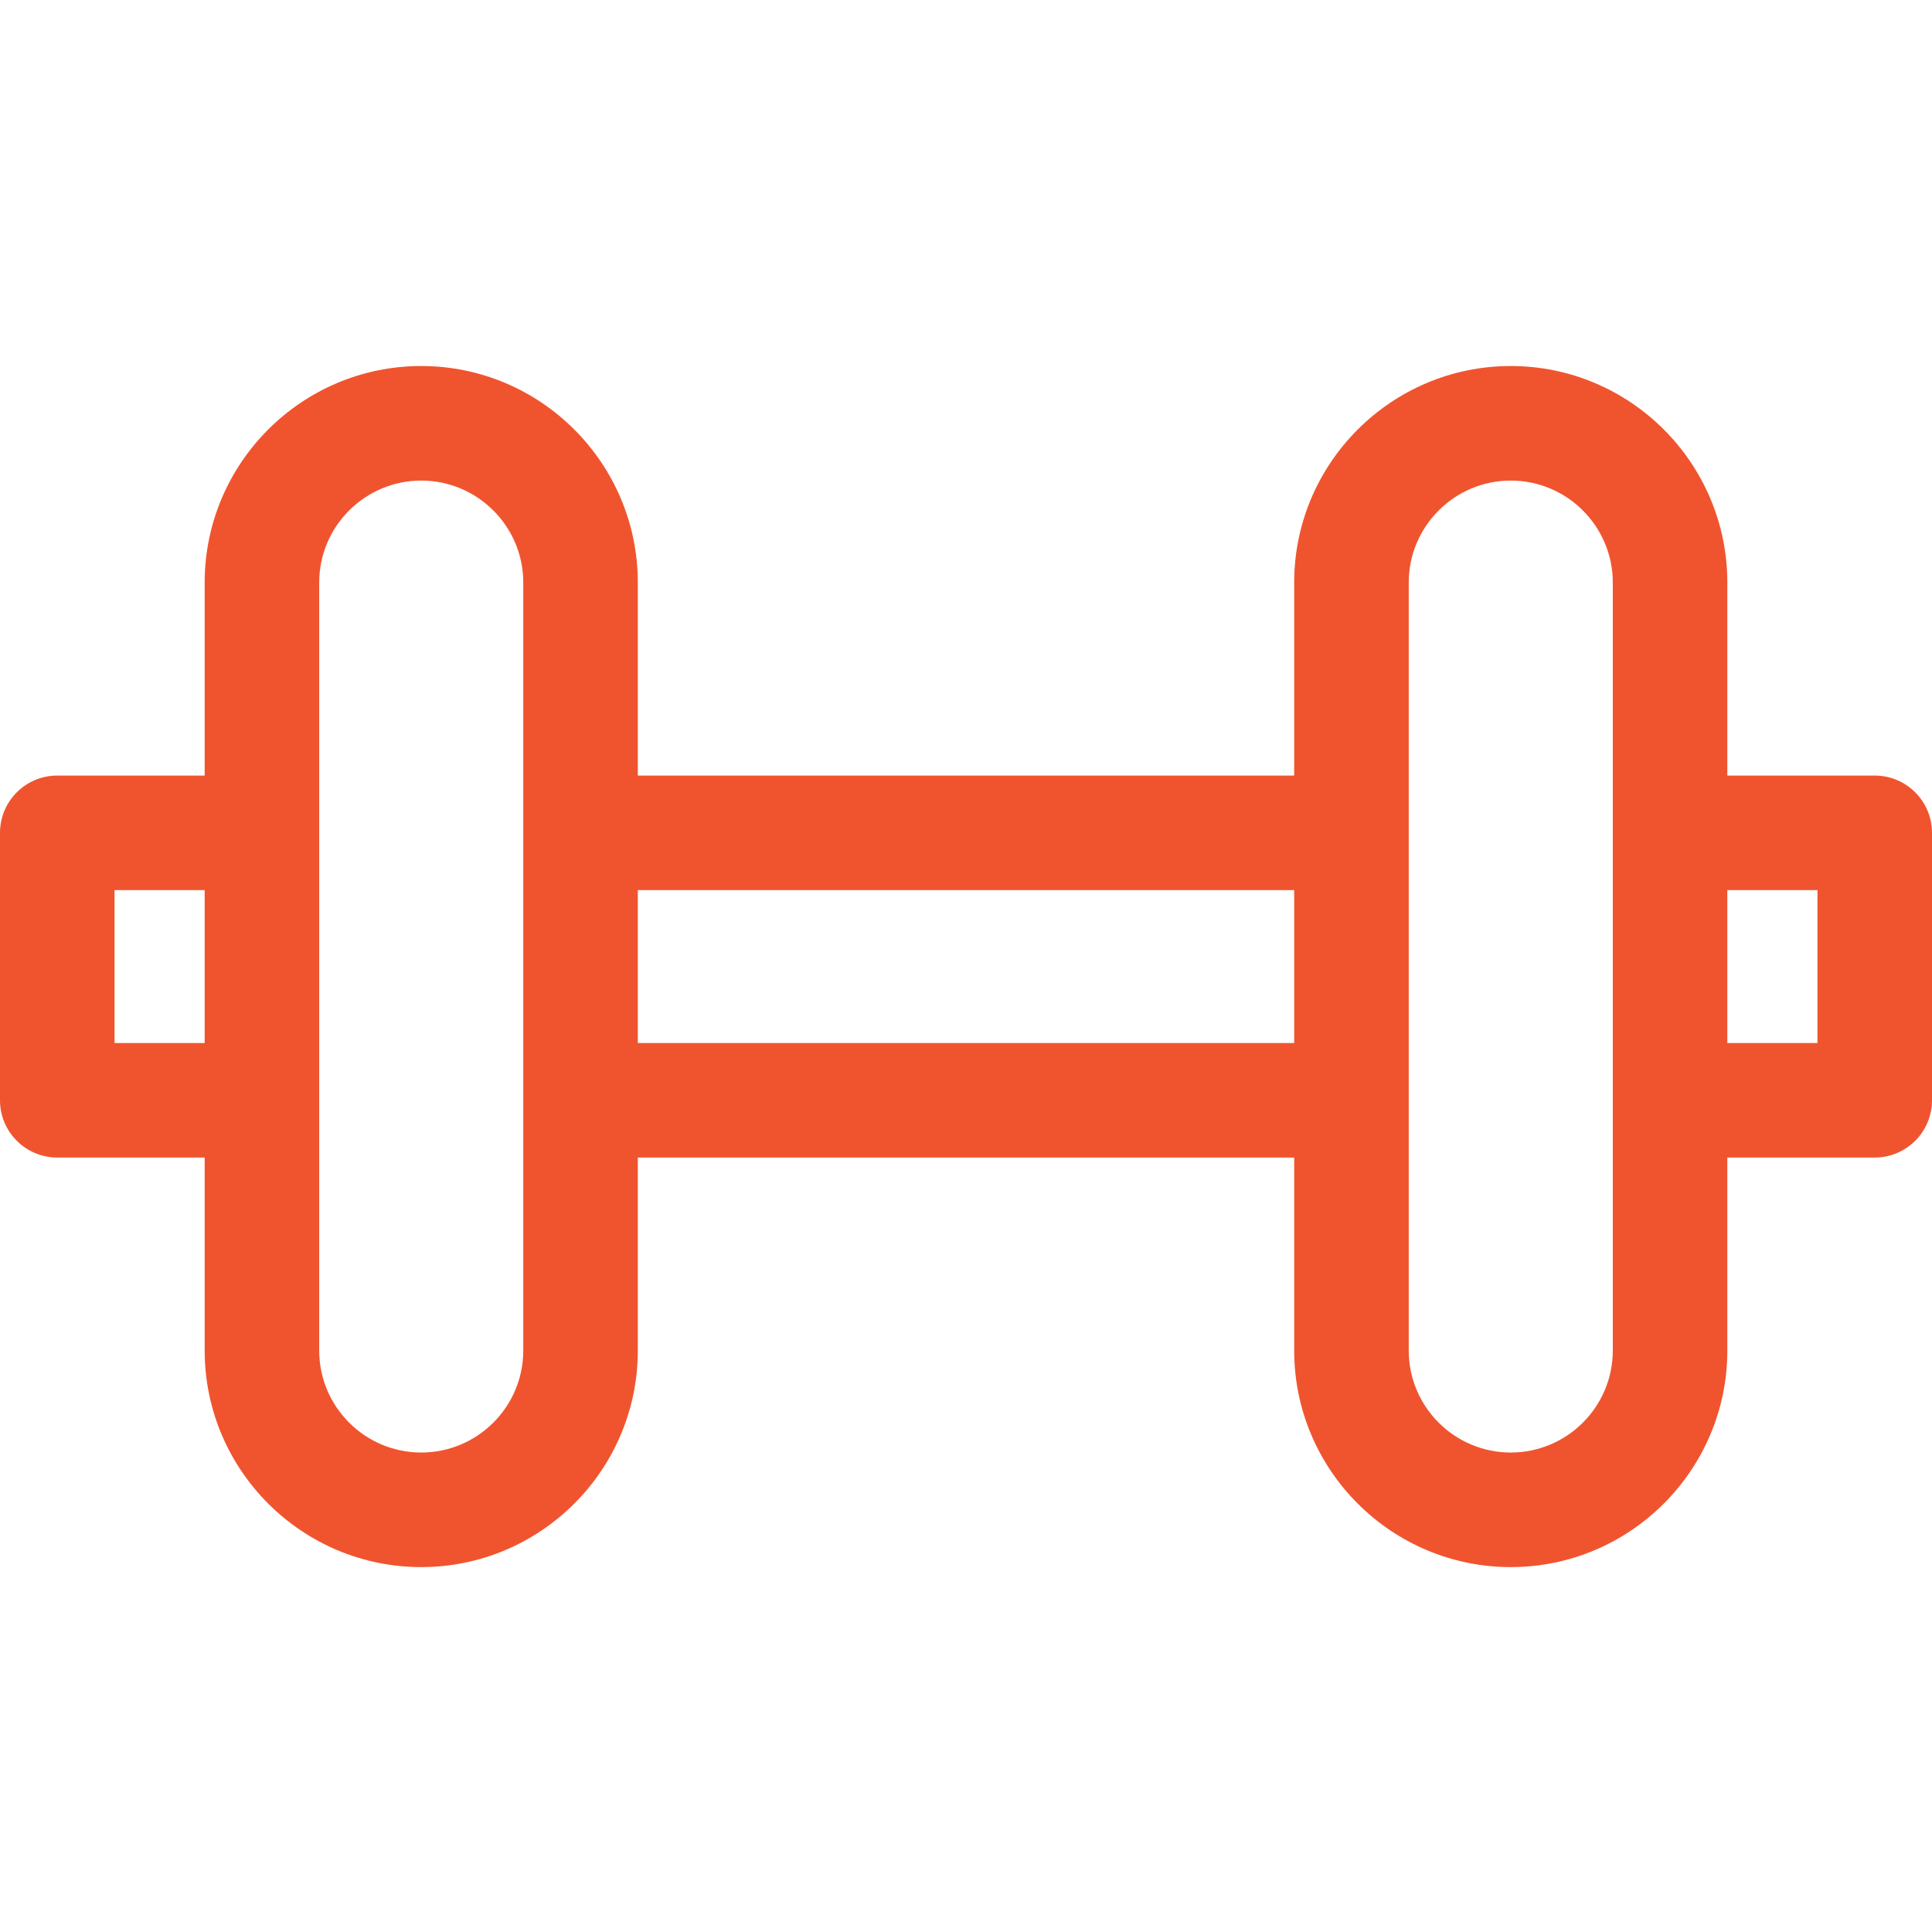 <svg width="128" height="128" viewBox="0 0 128 128" fill="none" xmlns="http://www.w3.org/2000/svg">
<path d="M124.205 51.383H114.44V38.599C114.44 30.686 108.004 24.25 100.092 24.25C92.181 24.25 85.743 30.686 85.743 38.599V51.383H42.257V38.599C42.257 30.686 35.819 24.25 27.908 24.25C19.996 24.25 13.56 30.686 13.56 38.599V51.383H3.795C1.699 51.383 0 53.082 0 55.178V72.897C0 74.991 1.699 76.69 3.795 76.69H13.56V89.476C13.56 97.387 19.996 103.824 27.908 103.824C35.819 103.824 42.257 97.387 42.257 89.476V76.69H85.743V89.476C85.743 97.387 92.181 103.824 100.092 103.824C108.004 103.824 114.44 97.387 114.44 89.476V76.69H124.205C126.301 76.69 128 74.991 128 72.897V55.178C128 53.082 126.301 51.383 124.205 51.383ZM120.411 69.102H114.44V58.972H120.411V69.102ZM106.852 89.476C106.852 93.202 103.819 96.234 100.092 96.234C96.365 96.234 93.332 93.202 93.332 89.476V38.598C93.332 34.871 96.365 31.839 100.092 31.839C103.819 31.839 106.852 34.871 106.852 38.598V89.476ZM34.668 89.476C34.668 93.202 31.635 96.234 27.908 96.234C24.181 96.234 21.148 93.202 21.148 89.476V38.598C21.148 34.871 24.181 31.839 27.908 31.839C31.635 31.839 34.668 34.871 34.668 38.598V89.476ZM7.589 58.972H13.56V69.102H7.589V58.972ZM42.257 58.972H85.743V69.102H42.257V58.972Z" fill="#F0542E"/>
</svg>
